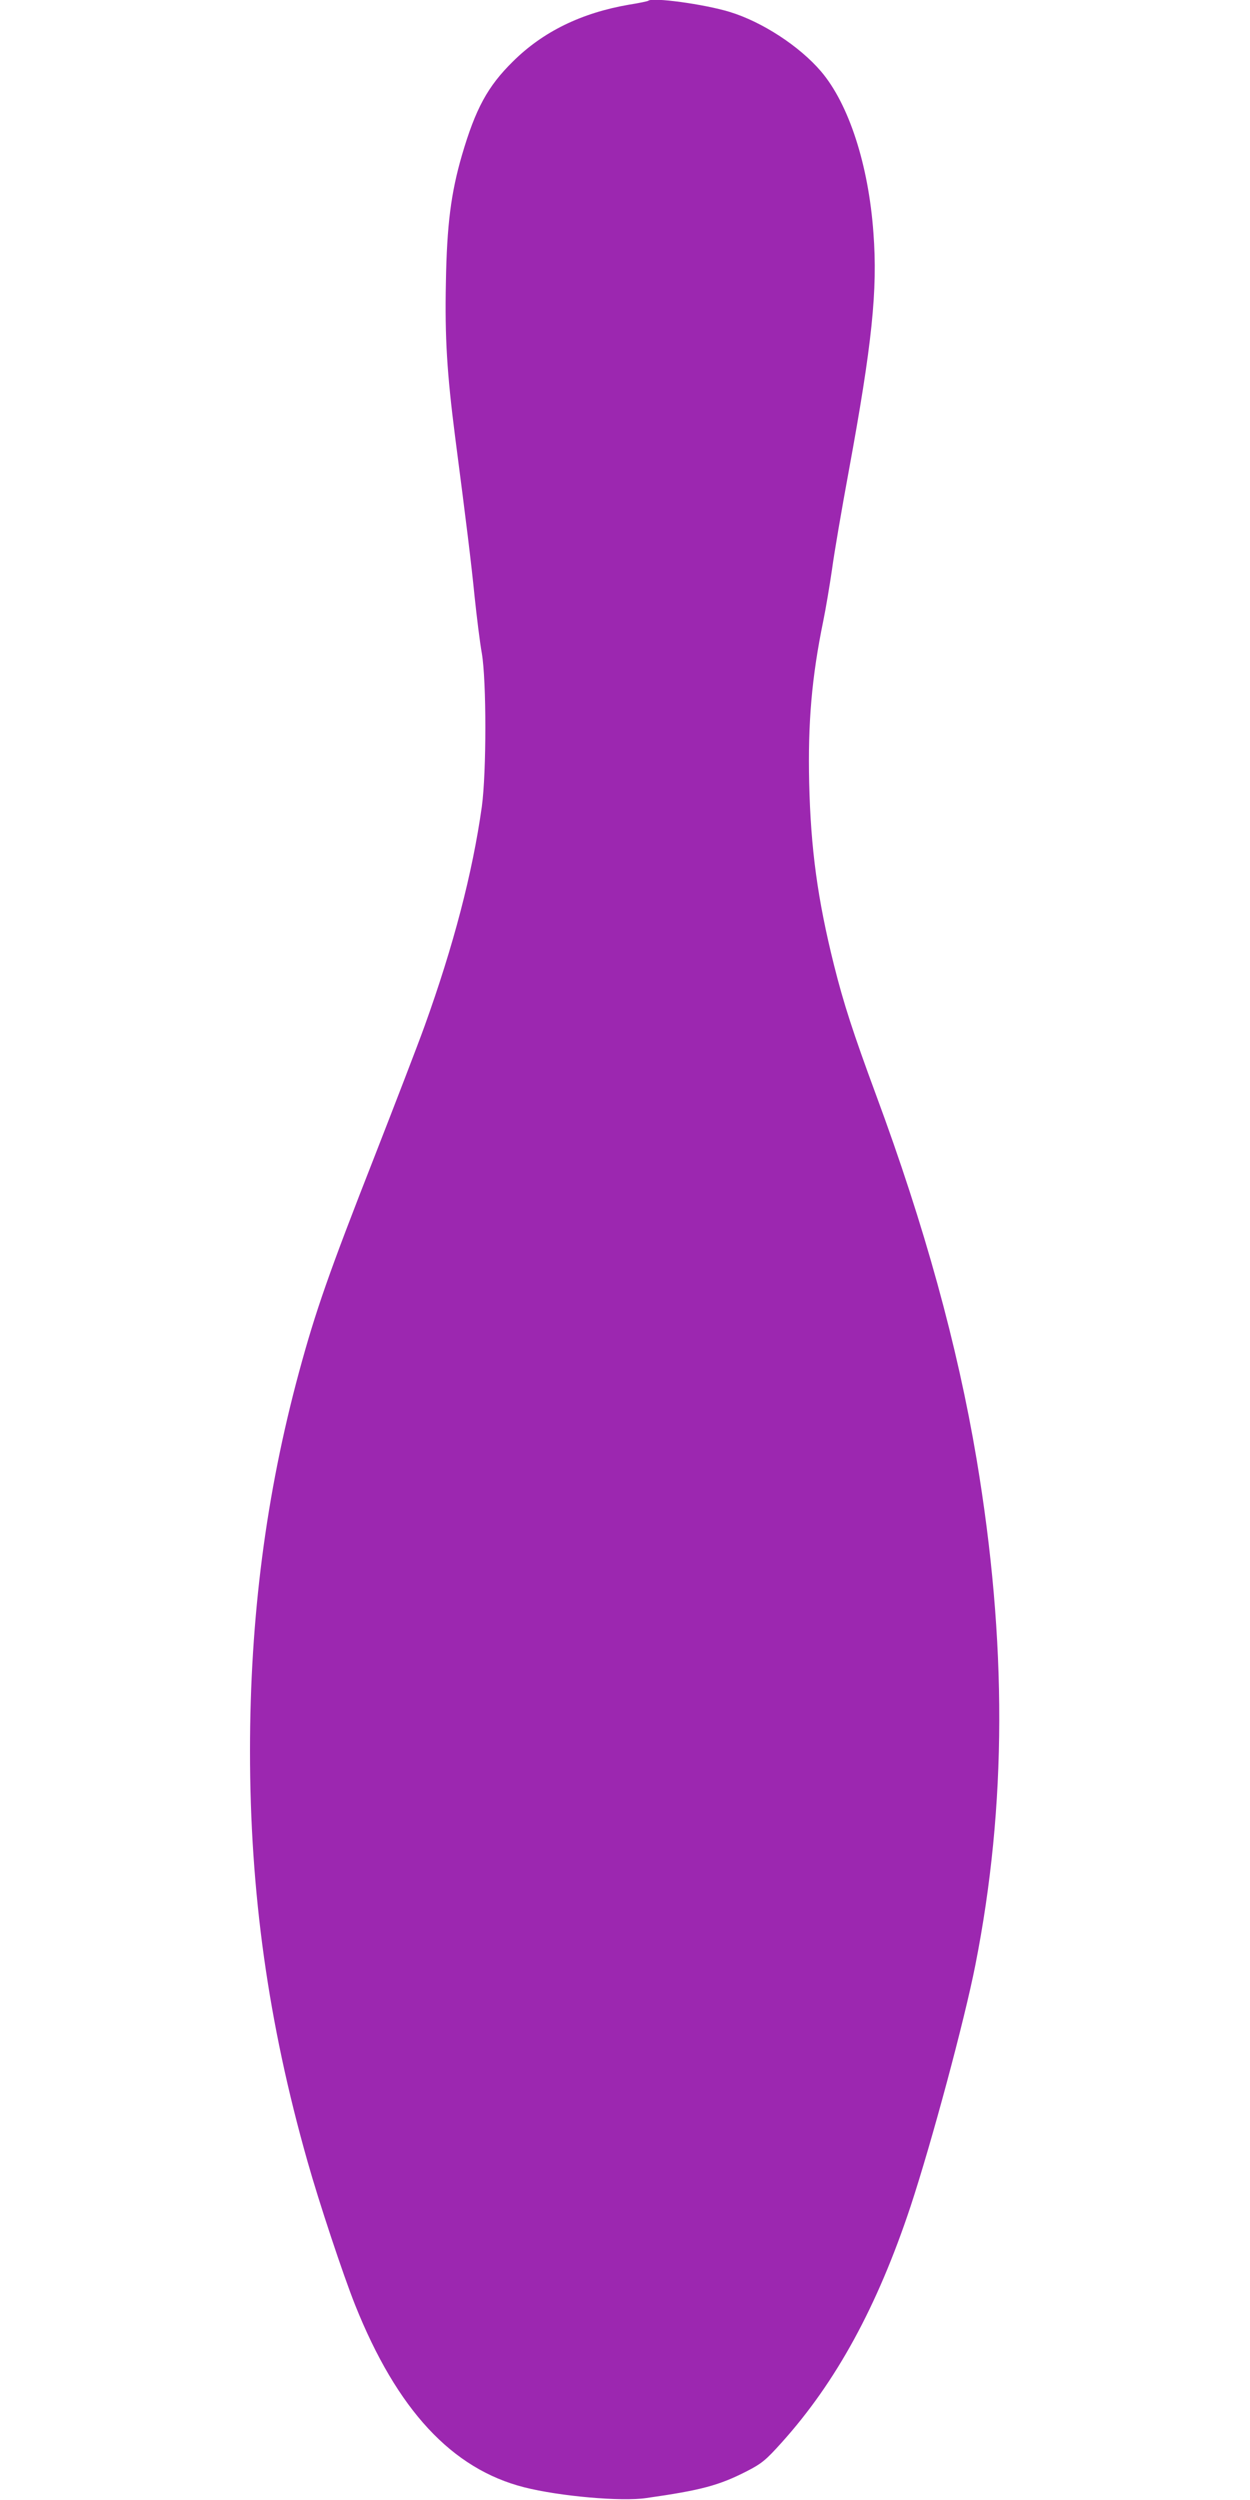 <?xml version="1.0" standalone="no"?>
<!DOCTYPE svg PUBLIC "-//W3C//DTD SVG 20010904//EN"
 "http://www.w3.org/TR/2001/REC-SVG-20010904/DTD/svg10.dtd">
<svg version="1.0" xmlns="http://www.w3.org/2000/svg"
 width="640pt" height="1280pt" viewBox="0 0 640 1280"
 preserveAspectRatio="xMidYMid meet">
<g transform="translate(0,1280) scale(0.1,-0.1)"
fill="#9c27b0" stroke="none">
<path d="M3319 12796 c-2 -2 -47 -12 -99 -20 -243 -42 -440 -138 -594 -291
-129 -127 -191 -241 -261 -480 -56 -193 -77 -356 -82 -650 -6 -284 6 -469 47
-790 59 -453 83 -649 100 -820 11 -104 27 -235 37 -290 24 -142 24 -607 0
-785 -48 -341 -145 -712 -293 -1123 -36 -100 -151 -398 -254 -662 -238 -607
-304 -797 -389 -1110 -169 -625 -251 -1256 -251 -1940 0 -725 93 -1391 294
-2100 60 -213 182 -580 244 -736 215 -538 496 -840 866 -934 181 -46 498 -74
625 -55 282 40 373 65 514 137 78 40 99 58 179 147 279 310 490 697 660 1209
109 331 276 952 332 1237 161 816 163 1652 6 2590 -98 582 -266 1193 -515
1865 -117 317 -166 468 -215 664 -84 337 -119 594 -127 933 -7 306 13 541 72
828 13 63 33 183 45 265 11 83 50 310 86 505 119 648 148 924 126 1217 -25
349 -126 660 -268 827 -110 129 -301 254 -468 305 -131 40 -397 76 -417 57z"/>
</g>
</svg>
